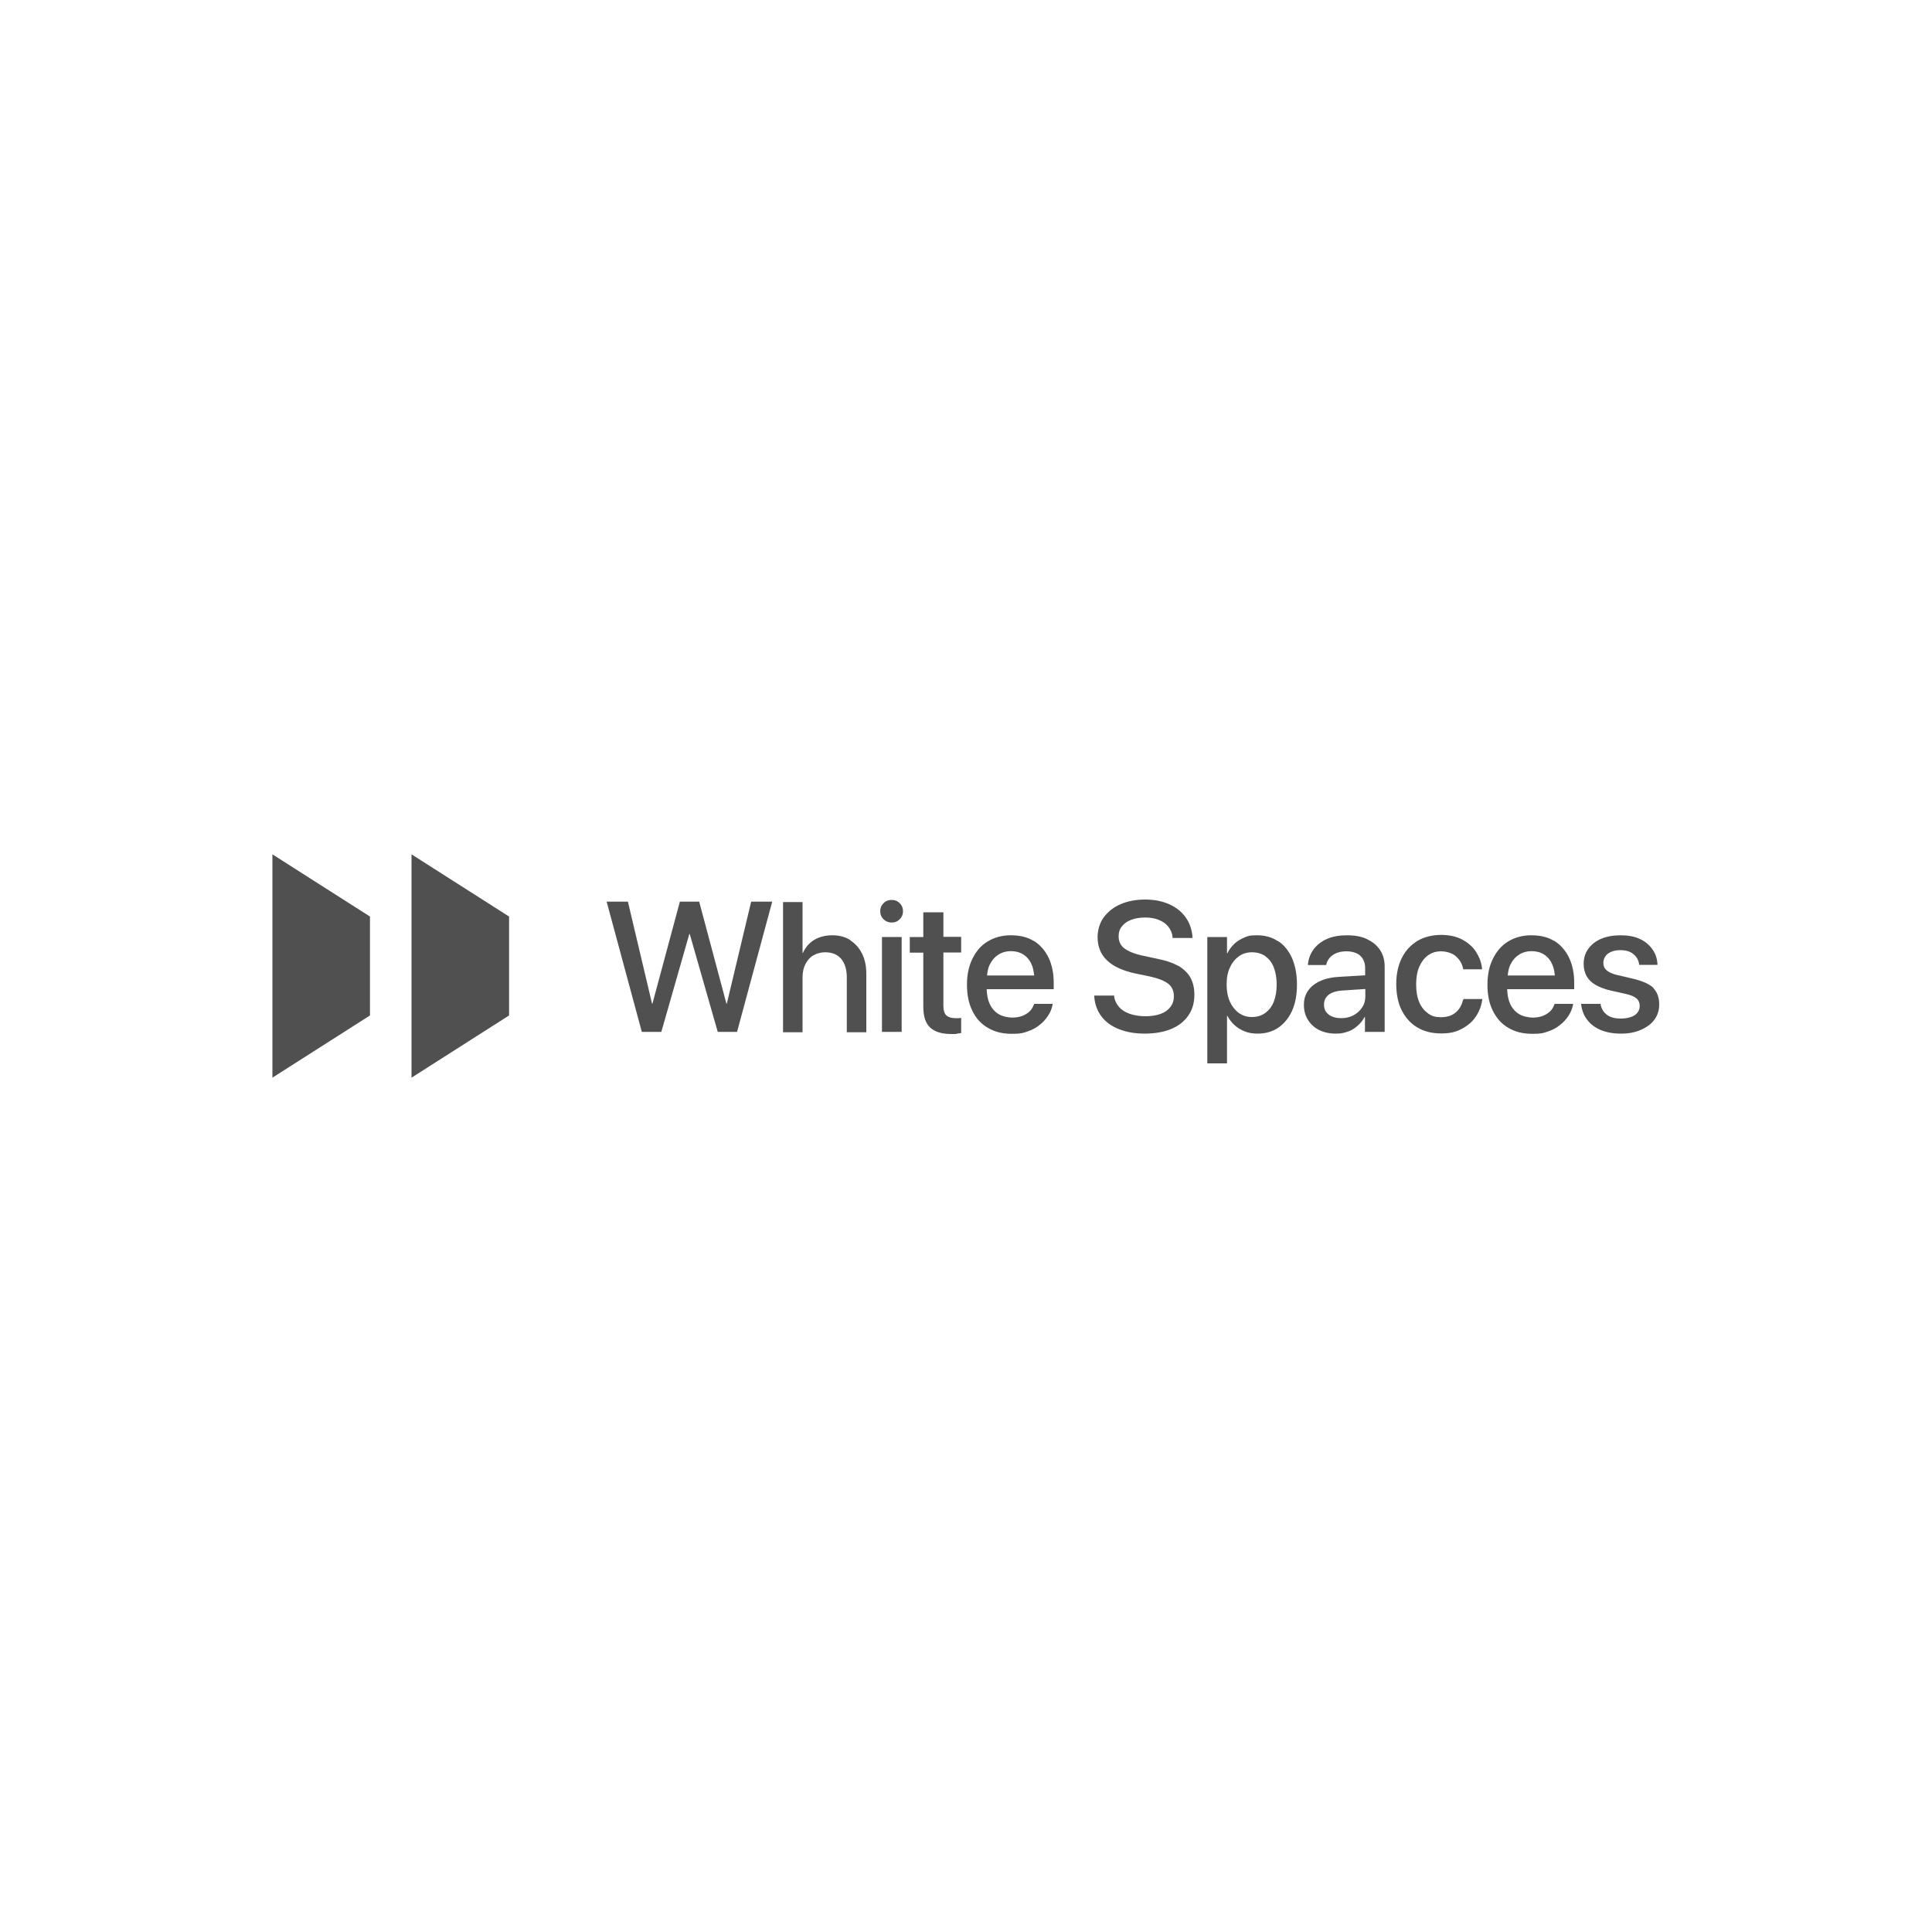 <?xml version="1.0" encoding="UTF-8"?>
<svg id="Layer_2" xmlns="http://www.w3.org/2000/svg" version="1.1" viewBox="0 0 1000 1000">
  <!-- Generator: Adobe Illustrator 29.6.1, SVG Export Plug-In . SVG Version: 2.1.1 Build 9)  -->
  <defs>
    <style>
      .st0 {
        fill: #505050;
      }
    </style>
  </defs>
  <g>
    <polygon class="st0" points="263.5 474.4 263.5 525.6 213 557.8 213 442.2 263.5 474.4"/>
    <polygon class="st0" points="191.5 474.4 191.5 525.6 141 557.8 141 442.2 191.5 474.4"/>
  </g>
  <g>
    <polygon class="st0" points="376.2 519.5 376 519.5 361.9 466.7 351.9 466.7 337.7 519.5 337.5 519.5 325 466.7 314 466.7 332.2 534.1 342.3 534.1 356.8 483.4 357 483.4 371.5 534.1 381.5 534.1 399.7 466.7 388.8 466.7 376.2 519.5"/>
    <path class="st0" d="M440,486.5c-2.6-1.6-5.7-2.4-9.2-2.4s-6.8.8-9.4,2.4c-2.6,1.6-4.5,3.8-5.8,6.7h-.2v-26.3h-10.1v67.4h10.1v-28.5c0-2.6.5-4.9,1.5-6.8,1-1.9,2.3-3.5,4.1-4.5s3.7-1.6,6.1-1.6c3.6,0,6.3,1.1,8.3,3.4,1.9,2.3,2.9,5.5,2.9,9.5v28.5h10.1v-30.3c0-3.9-.7-7.4-2.2-10.4-1.5-3-3.5-5.2-6.1-6.9h0Z"/>
    <path class="st0" d="M461.5,465.8c-1.6,0-3,.5-4.2,1.7s-1.7,2.5-1.7,4.2.6,3,1.7,4.1,2.5,1.7,4.2,1.7,3-.5,4.2-1.7c1.1-1.1,1.7-2.5,1.7-4.1s-.5-3-1.7-4.2-2.5-1.7-4.2-1.7Z"/>
    <rect class="st0" x="456.5" y="485" width="10.2" height="49.1"/>
    <path class="st0" d="M488.3,472.2h-10.4v12.8h-7v8.1h7v28.1c0,4.9,1.2,8.5,3.6,10.7,2.4,2.2,6,3.3,10.9,3.3s2,0,2.9-.2c.9-.1,1.7-.2,2.2-.3v-7.8c-.4,0-.8,0-1.2.1-.4,0-.9,0-1.5,0-2.2,0-3.8-.4-4.9-1.4-1.1-.9-1.6-2.7-1.6-5.1v-27.5h9.2v-8.1h-9.2v-12.8h0Z"/>
    <path class="st0" d="M535.1,487.1c-3.3-2.1-7.3-3-11.9-3s-8.5,1.1-12,3.2-6,5.1-7.9,9c-1.9,3.8-2.8,8.3-2.8,13.4h0c0,5.2.9,9.7,2.8,13.5,1.8,3.8,4.5,6.8,8,8.8,3.5,2.1,7.6,3.1,12.4,3.1s5.7-.4,8.1-1.2c2.4-.8,4.5-1.9,6.3-3.4,1.8-1.4,3.2-3,4.4-4.8s1.9-3.6,2.3-5.6v-.5c.1,0-9.5,0-9.5,0l-.2.4c-.4,1.2-1.1,2.4-2.1,3.4-1,1-2.3,1.8-3.8,2.4s-3.3.9-5.3.9-5.1-.6-7-1.8c-2-1.2-3.5-2.9-4.6-5.2-1-2.1-1.5-4.7-1.6-7.7h34.7v-3.4c0-4.9-.9-9.2-2.7-13-1.8-3.7-4.4-6.6-7.7-8.7h0ZM512.3,499.3c1.1-2.3,2.6-4,4.5-5.2,1.9-1.2,4.1-1.8,6.4-1.8s4.5.5,6.4,1.7c1.8,1.1,3.3,2.8,4.3,5.1.8,1.6,1.1,3.6,1.4,5.8h-24.4c.2-2.1.6-4.1,1.4-5.7h0Z"/>
    <path class="st0" d="M610.1,500.1c-2.9-1.7-6.7-3-11.4-3.9l-7.4-1.6c-4.2-.9-7.3-2.2-9.3-3.7s-3-3.6-3-6.2h0c0-2.1.5-3.8,1.7-5.2,1.1-1.5,2.7-2.6,4.8-3.4,2.1-.8,4.5-1.2,7.2-1.2s5,.4,7,1.2,3.7,1.9,4.9,3.4,2.1,3.3,2.3,5.4v.6h10.3v-.8c-.3-3.8-1.5-7.1-3.6-10-2.1-2.9-4.9-5.1-8.5-6.7-3.6-1.6-7.7-2.4-12.4-2.4s-9,.8-12.7,2.4c-3.7,1.6-6.5,3.9-8.7,6.8-2.1,2.9-3.1,6.3-3.2,10.1h0c0,5,1.6,9.1,4.9,12.2,3.2,3.1,8.2,5.4,14.8,6.8l7.3,1.5c4.5,1,7.7,2.3,9.6,3.8s2.9,3.7,2.9,6.5h0c0,2.1-.6,3.9-1.8,5.5s-2.9,2.8-5.1,3.6c-2.2.8-4.8,1.2-7.8,1.2s-5.6-.4-8-1.2c-2.3-.8-4.2-1.9-5.6-3.5s-2.3-3.3-2.6-5.4v-.6h-10.3v.7c.3,3.9,1.6,7.4,3.8,10.2,2.2,2.9,5.2,5,9,6.5,3.8,1.5,8.2,2.3,13.3,2.3s9.9-.8,13.7-2.4c3.8-1.6,6.8-3.9,8.9-7,2.1-3,3.1-6.5,3.1-10.7h0c0-3.5-.7-6.5-2.1-9-1.4-2.4-3.6-4.5-6.5-6.2h.2Z"/>
    <path class="st0" d="M661.5,487.2c-3.1-2.1-6.7-3.1-10.9-3.1s-4.5.4-6.4,1.1c-1.9.8-3.7,1.8-5.2,3.2s-2.8,3.1-3.7,5h-.2v-8.4h-10.2v65.4h10.2v-24.6h.2c1,1.9,2.3,3.6,3.8,4.9,1.5,1.4,3.3,2.4,5.3,3.2,2,.8,4.2,1.1,6.5,1.1,4.1,0,7.7-1,10.8-3.1,3-2.1,5.4-5,7.1-8.8,1.7-3.8,2.5-8.3,2.5-13.5h0c0-5.3-.9-9.8-2.5-13.6-1.7-3.8-4.1-6.8-7.1-8.8h-.1ZM660.8,509.6c0,3.4-.5,6.4-1.5,8.9-1,2.5-2.5,4.4-4.4,5.8s-4.2,2.1-6.9,2.1-4.8-.7-6.8-2.1c-1.9-1.4-3.5-3.4-4.6-5.8s-1.7-5.5-1.7-8.8h0c0-3.5.5-6.4,1.7-8.9,1.1-2.5,2.7-4.4,4.6-5.8,1.9-1.4,4.2-2.1,6.8-2.1s4.9.6,6.9,2c1.9,1.4,3.4,3.2,4.4,5.8s1.5,5.5,1.5,9h0Z"/>
    <path class="st0" d="M707.6,486.1c-2.9-1.4-6.4-2-10.4-2s-7.5.6-10.4,1.9c-2.9,1.3-5.2,3.1-6.9,5.4s-2.6,4.8-2.9,7.6v.5h9.5v-.4c.5-1.9,1.6-3.6,3.4-4.8,1.7-1.2,4.1-1.9,7-1.9s5.6.8,7.2,2.3,2.5,3.7,2.5,6.4v3.7l-13.4.8c-3.8.2-7.1.9-9.9,2.2-2.7,1.2-4.8,2.9-6.2,4.9-1.5,2.1-2.2,4.5-2.2,7.4h0c0,3,.7,5.6,2.1,7.8s3.3,4,5.7,5.2c2.4,1.2,5.3,1.9,8.6,1.9s4.2-.4,6.2-1,3.6-1.7,5.1-3c1.5-1.3,2.8-2.8,3.7-4.6h.2v7.7h10.2v-33.9c0-3.2-.8-6.1-2.4-8.5-1.6-2.4-3.9-4.3-6.8-5.6h0ZM705,521.5c-1.1,1.7-2.6,3-4.4,4-1.9,1-4,1.5-6.4,1.5s-4.9-.6-6.5-1.9c-1.6-1.2-2.4-2.9-2.4-5.1h0c0-2.2.8-3.8,2.4-5.1,1.6-1.2,3.9-2,7-2.2l12-.8v3.8c0,2.1-.5,4-1.6,5.7h0Z"/>
    <path class="st0" d="M757.2,517.7c-.6,2.7-1.9,4.8-3.8,6.4-1.9,1.6-4.4,2.4-7.5,2.4s-4.9-.6-6.8-2c-1.9-1.4-3.5-3.3-4.5-5.8-1.1-2.5-1.6-5.6-1.6-9.2h0c0-3.5.5-6.5,1.6-9.1,1.1-2.5,2.6-4.5,4.5-5.9,1.9-1.4,4.2-2.1,6.8-2.1s5.9.9,7.8,2.7c1.9,1.7,3.1,3.8,3.6,6.2v.4h9.8v-.4c-.3-3.1-1.4-5.9-3.1-8.6s-4.2-4.8-7.2-6.4c-3-1.6-6.7-2.4-10.9-2.4s-8.8,1-12.2,3.1c-3.5,2.1-6.2,5-8.1,8.8-1.9,3.8-2.9,8.3-2.9,13.5h0c0,5.2.9,9.8,2.8,13.6s4.6,6.8,8.1,8.9c3.5,2.1,7.6,3.1,12.4,3.1s7.5-.8,10.5-2.3c3-1.6,5.5-3.6,7.3-6.3,1.8-2.7,3-5.6,3.4-8.9v-.3h-9.7v.4h-.2Z"/>
    <path class="st0" d="M804.5,487.1c-3.3-2.1-7.3-3-11.9-3s-8.5,1.1-12,3.2c-3.4,2.1-6,5.1-7.9,9-1.9,3.8-2.8,8.3-2.8,13.4h0c0,5.2.9,9.7,2.8,13.5s4.5,6.8,8,8.8c3.5,2.1,7.6,3.1,12.4,3.1s5.7-.4,8.1-1.2c2.4-.8,4.5-1.9,6.3-3.4,1.8-1.4,3.2-3,4.4-4.8,1.1-1.8,1.9-3.6,2.3-5.6v-.5c.1,0-9.5,0-9.5,0l-.2.4c-.4,1.2-1.1,2.4-2.1,3.4-1,1-2.3,1.8-3.8,2.4-1.5.6-3.3.9-5.3.9s-5.1-.6-7-1.8c-2-1.2-3.5-2.9-4.6-5.2-1-2.1-1.5-4.7-1.6-7.7h34.7v-3.4c0-4.9-.9-9.2-2.7-13-1.8-3.7-4.4-6.6-7.7-8.7h0ZM781.8,499.3c1.1-2.3,2.6-4,4.5-5.2,1.9-1.2,4.1-1.8,6.4-1.8s4.5.5,6.4,1.7c1.8,1.1,3.3,2.8,4.3,5.1.8,1.6,1.1,3.6,1.4,5.8h-24.4c.2-2.1.6-4.1,1.4-5.7h0Z"/>
    <path class="st0" d="M856,511.5c-2.1-2.1-5.7-3.7-10.7-4.9l-8.1-1.9c-1.7-.4-3.1-.9-4.2-1.5s-1.9-1.3-2.4-2.1-.7-1.7-.7-2.7h0c0-1.4.4-2.5,1.1-3.5.7-1,1.7-1.7,3.1-2.3s2.9-.8,4.7-.8c2.8,0,5.1.7,6.7,2.1,1.7,1.4,2.6,3.1,2.9,5.2v.3h9.5v-.5c-.2-2.8-1-5.3-2.6-7.5-1.6-2.3-3.7-4.1-6.5-5.4s-6.1-1.9-10-1.9-7.1.6-10,1.8c-2.9,1.2-5.1,3-6.7,5.2-1.6,2.2-2.4,4.8-2.4,7.8h0c0,2.4.5,4.5,1.5,6.3,1,1.8,2.6,3.4,4.7,4.6,2.1,1.2,4.7,2.2,7.8,2.9l8,1.8c2.7.6,4.5,1.5,5.5,2.4s1.5,2.2,1.5,3.8h0c0,1.4-.4,2.5-1.2,3.5-.8,1-1.9,1.7-3.3,2.2-1.5.5-3.2.8-5.2.8-3.1,0-5.5-.6-7.2-1.9-1.7-1.2-2.8-3-3.3-5.2v-.5h-10.1v.4c.4,3,1.4,5.6,3.1,7.8,1.7,2.3,4,4,6.9,5.3,2.9,1.2,6.5,1.9,10.5,1.9s7.3-.6,10.3-1.9c3-1.3,5.4-3,7.1-5.3,1.7-2.3,2.5-4.9,2.5-7.9h0c0-3.6-1-6.4-3.1-8.5h.2Z"/>
  </g>
</svg>
